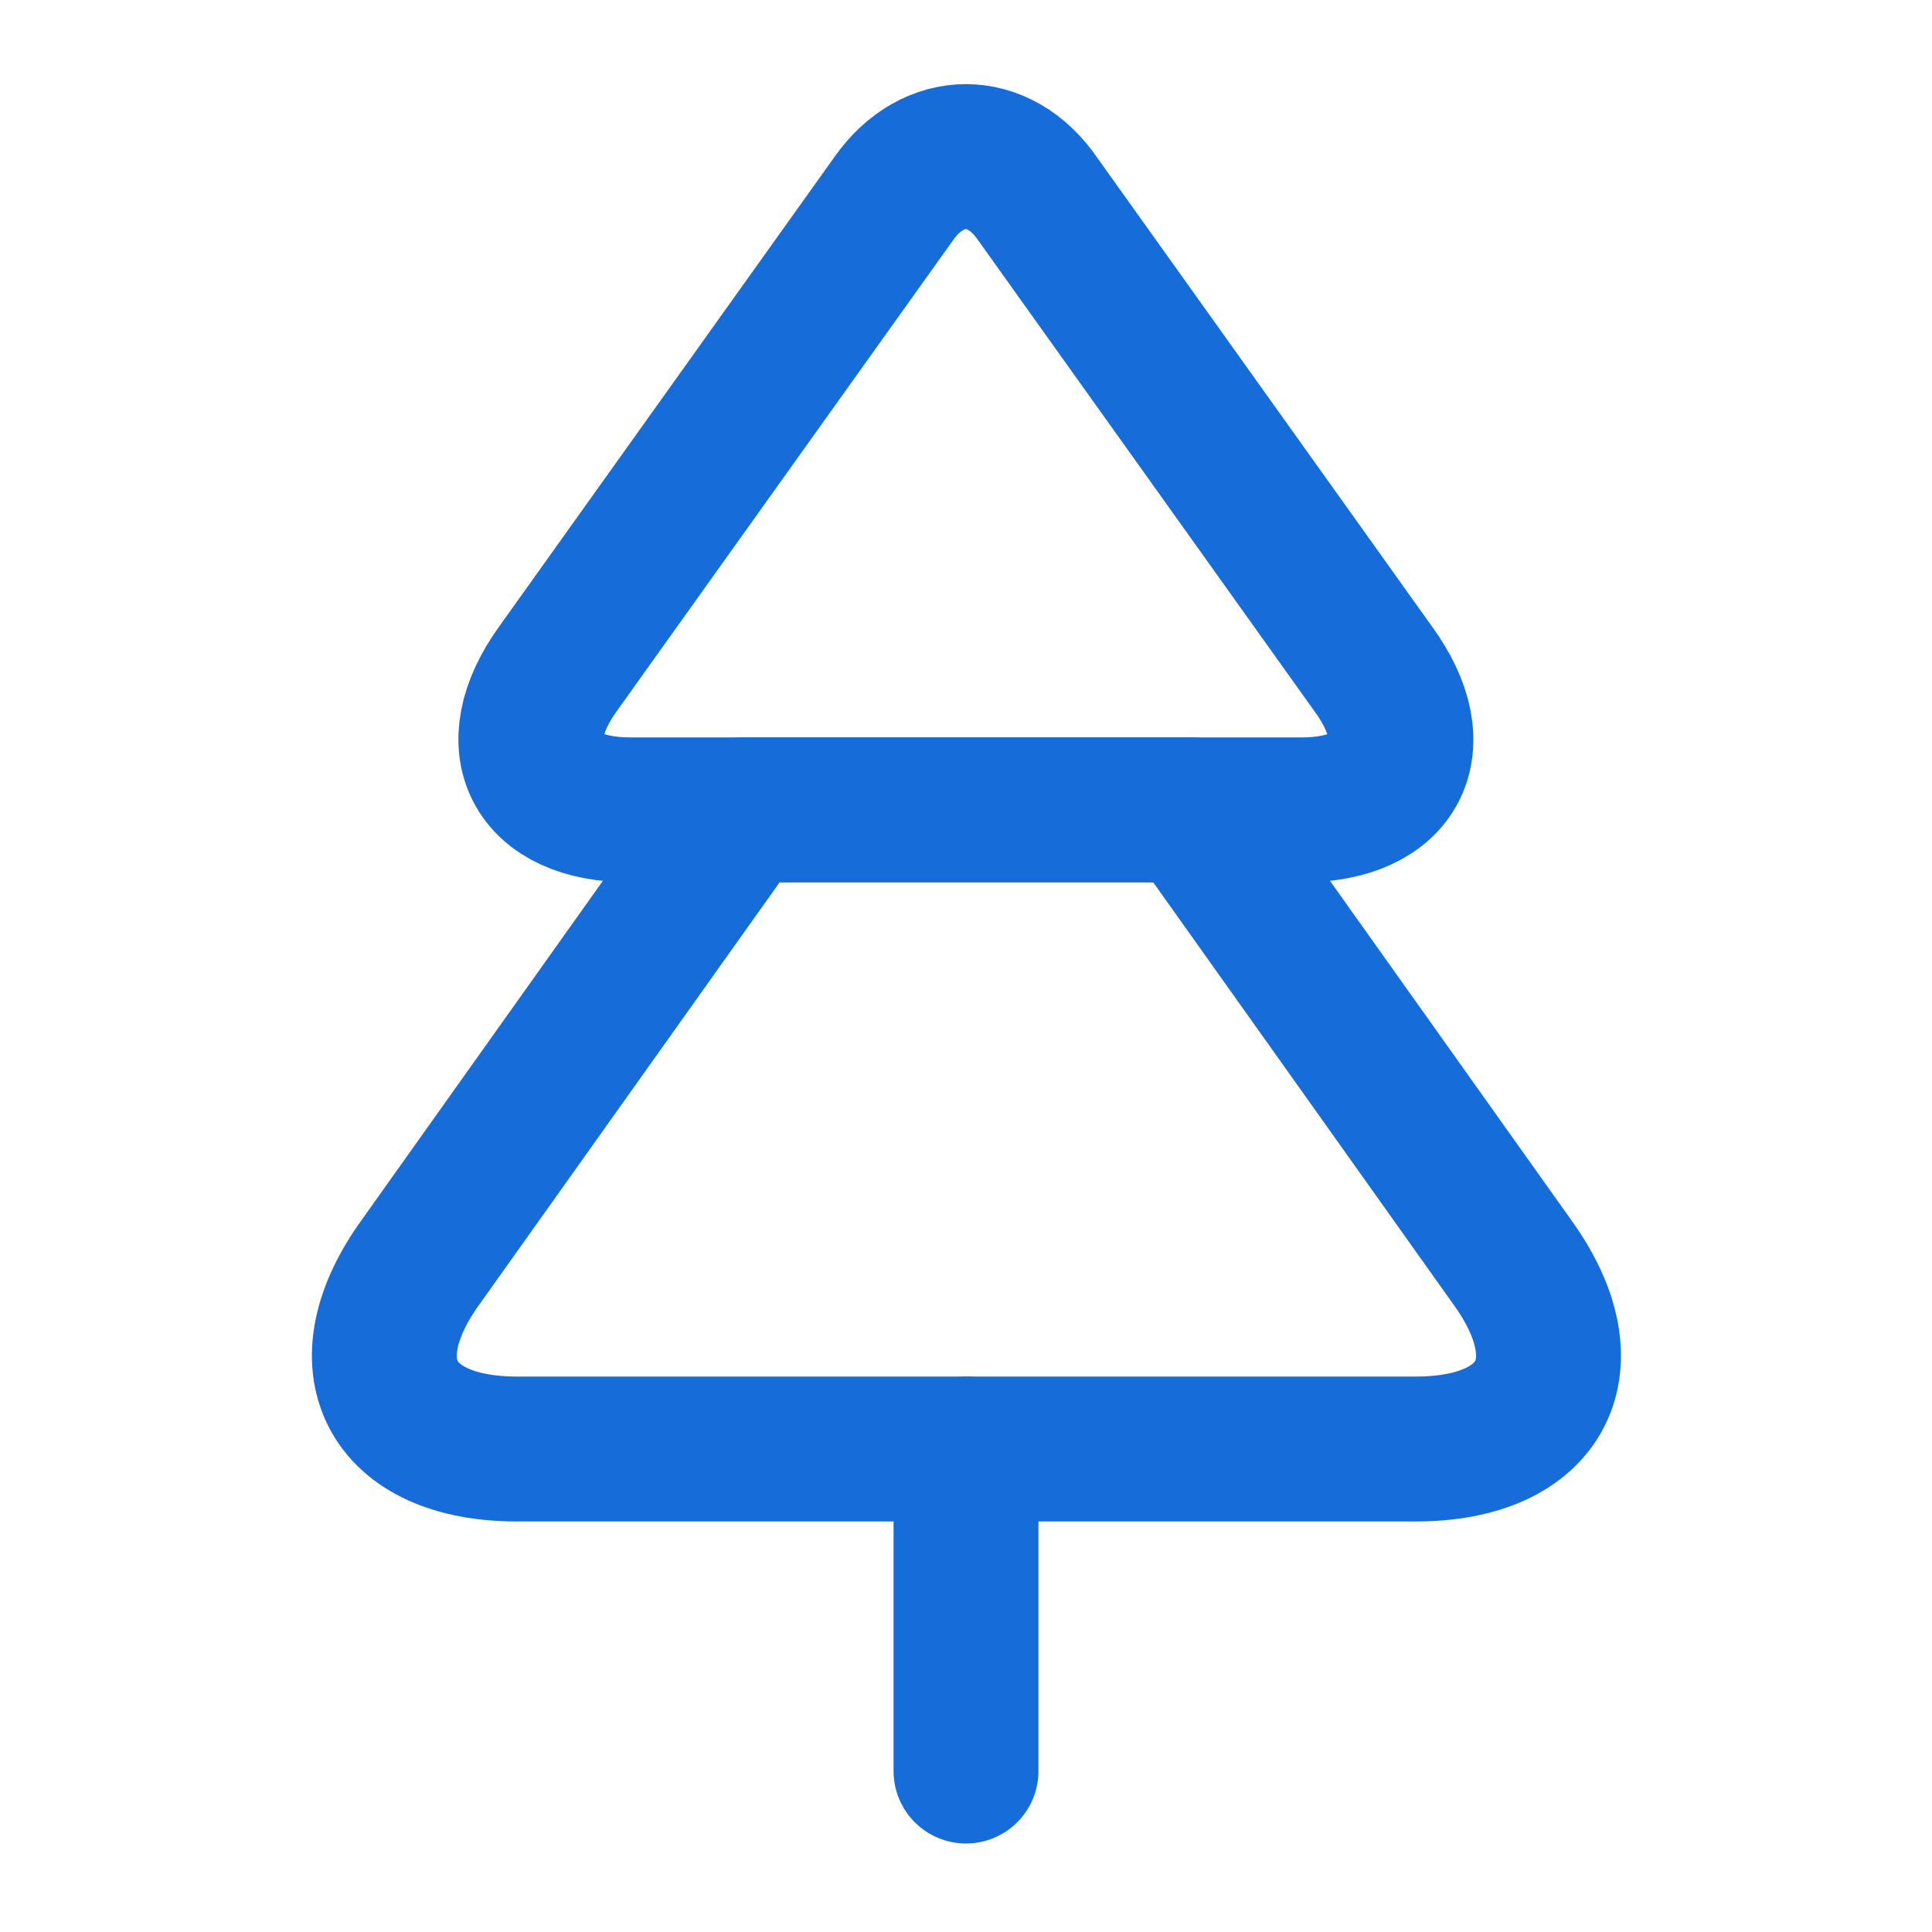 <svg width="16" height="16" viewBox="0 0 16 16" fill="none" xmlns="http://www.w3.org/2000/svg">
<path d="M10.78 6.707H5.22C4.433 6.707 4.16 6.18 4.62 5.54L7.4 1.647C7.727 1.18 8.273 1.18 8.593 1.647L11.373 5.54C11.84 6.18 11.567 6.707 10.78 6.707Z" stroke="#166DDA" stroke-width="1.2" stroke-linecap="round" stroke-linejoin="round"/>
<path d="M11.727 12H4.28C3.227 12 2.867 11.3 3.487 10.447L6.147 6.707H9.86L12.52 10.447C13.14 11.3 12.78 12 11.727 12Z" stroke="#166DDA" stroke-width="1.2" stroke-linecap="round" stroke-linejoin="round"/>
<path d="M8 14.667V12" stroke="#166DDA" stroke-width="1.2" stroke-linecap="round" stroke-linejoin="round"/>
</svg>
